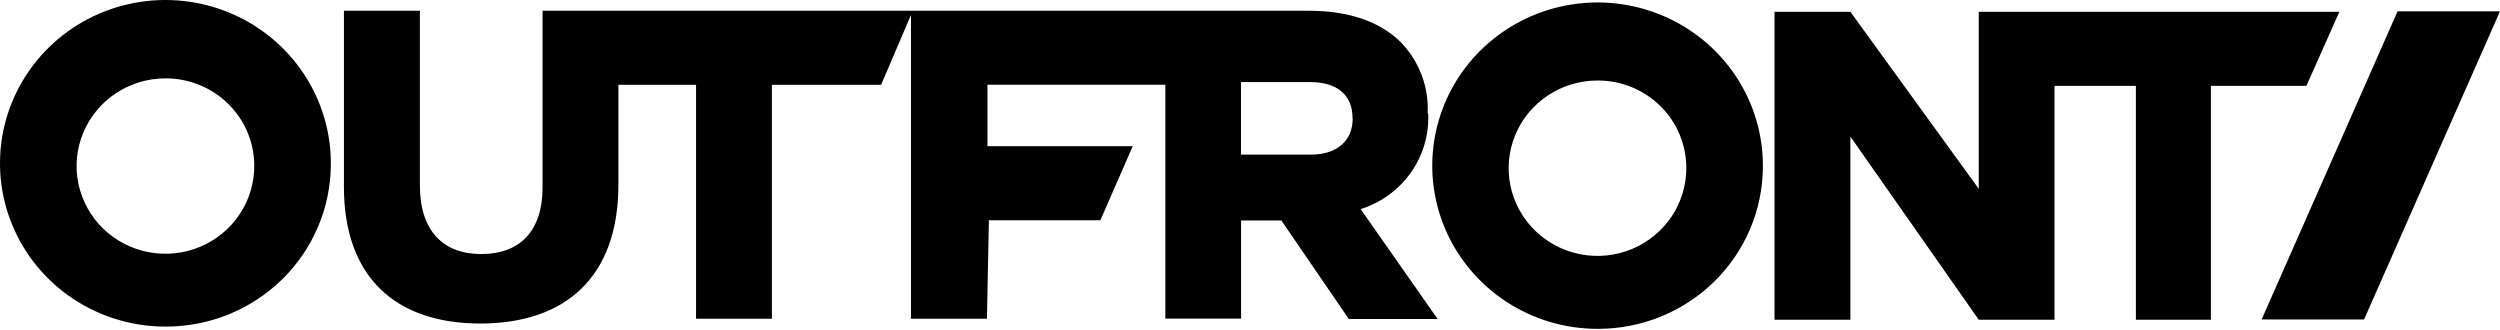 <svg width="280" height="37" viewBox="0 0 280 37" fill="none" xmlns="http://www.w3.org/2000/svg"><path d="M221.62 1.319V21.146L207.242 1.319H198.746V35.81H207.242V15.294L221.62 35.81H230.105V9.615H239.219V35.81H247.621V9.615H258.316L262.01 1.319H221.62ZM197.444 18.737C197.481 15.114 196.426 11.562 194.414 8.533C192.402 5.503 189.524 3.132 186.144 1.72C182.764 0.308 179.035 -0.08 175.431 0.604C171.827 1.289 168.511 3.015 165.902 5.564C163.294 8.112 161.512 11.369 160.783 14.919C160.053 18.47 160.409 22.154 161.804 25.505C163.2 28.855 165.573 31.721 168.622 33.737C171.671 35.754 175.258 36.831 178.928 36.831C183.811 36.846 188.502 34.95 191.972 31.559C195.442 28.168 197.41 23.557 197.444 18.737ZM188.866 18.737C188.887 20.684 188.321 22.593 187.239 24.222C186.158 25.851 184.611 27.126 182.794 27.885C180.977 28.644 178.973 28.853 177.036 28.484C175.099 28.116 173.316 27.188 171.915 25.817C170.513 24.447 169.556 22.696 169.165 20.787C168.774 18.879 168.966 16.898 169.718 15.098C170.47 13.297 171.747 11.758 173.387 10.675C175.026 9.593 176.955 9.016 178.928 9.018C181.551 9.009 184.07 10.027 185.933 11.849C187.796 13.671 188.85 16.148 188.866 18.737ZM159.901 12.69V12.587C159.959 11.139 159.721 9.694 159.199 8.34C158.678 6.985 157.885 5.748 156.867 4.704C154.542 2.409 151.055 1.205 146.58 1.205H60.766V20.997C60.766 25.931 58.173 28.455 53.896 28.455C49.619 28.455 47.027 25.839 47.027 20.767V1.205H38.519V20.917C38.519 31.059 44.33 36.234 53.791 36.234C63.253 36.234 69.262 31.117 69.262 20.664V9.5H77.957V35.695H86.453V9.5H98.681L102.028 1.675V35.695H110.536L110.757 24.669H123.241L126.867 16.373H110.595V9.489H130.517V35.683H139.002V24.692H143.512L151.067 35.729H161.016L152.392 23.418C154.668 22.704 156.643 21.27 158.011 19.337C159.379 17.404 160.063 15.08 159.959 12.724L159.901 12.69ZM151.497 13.31C151.497 15.696 149.812 17.314 146.848 17.314H138.99V9.19H146.732C149.672 9.19 151.485 10.567 151.485 13.229L151.497 13.31ZM37.054 18.484C37.093 14.859 36.04 11.304 34.028 8.271C32.016 5.238 29.137 2.863 25.755 1.449C22.373 0.035 18.642 -0.356 15.035 0.328C11.428 1.011 8.108 2.738 5.497 5.288C2.886 7.837 1.102 11.096 0.371 14.649C-0.36 18.202 -0.005 21.889 1.391 25.242C2.788 28.596 5.162 31.464 8.213 33.482C11.264 35.5 14.854 36.578 18.526 36.578C23.412 36.597 28.105 34.703 31.578 31.311C35.051 27.919 37.02 23.307 37.054 18.484ZM28.476 18.484C28.499 20.431 27.935 22.342 26.856 23.972C25.777 25.602 24.231 26.878 22.415 27.64C20.599 28.401 18.595 28.612 16.658 28.246C14.72 27.88 12.936 26.953 11.533 25.585C10.13 24.216 9.171 22.466 8.777 20.558C8.384 18.649 8.574 16.669 9.324 14.867C10.073 13.066 11.348 11.525 12.987 10.441C14.626 9.357 16.554 8.778 18.526 8.777C21.148 8.768 23.667 9.784 25.531 11.603C27.396 13.422 28.455 15.896 28.476 18.484Z" fill="black" style="fill:black;fill-opacity:1;"/><path d="M268.53 1.266L253.303 35.779H264.776L280.001 1.266H268.53Z" fill="#64008F" style="fill:#64008F;fill:color(display-p3 0.392 0 0.561);fill-opacity:1;"/></svg>